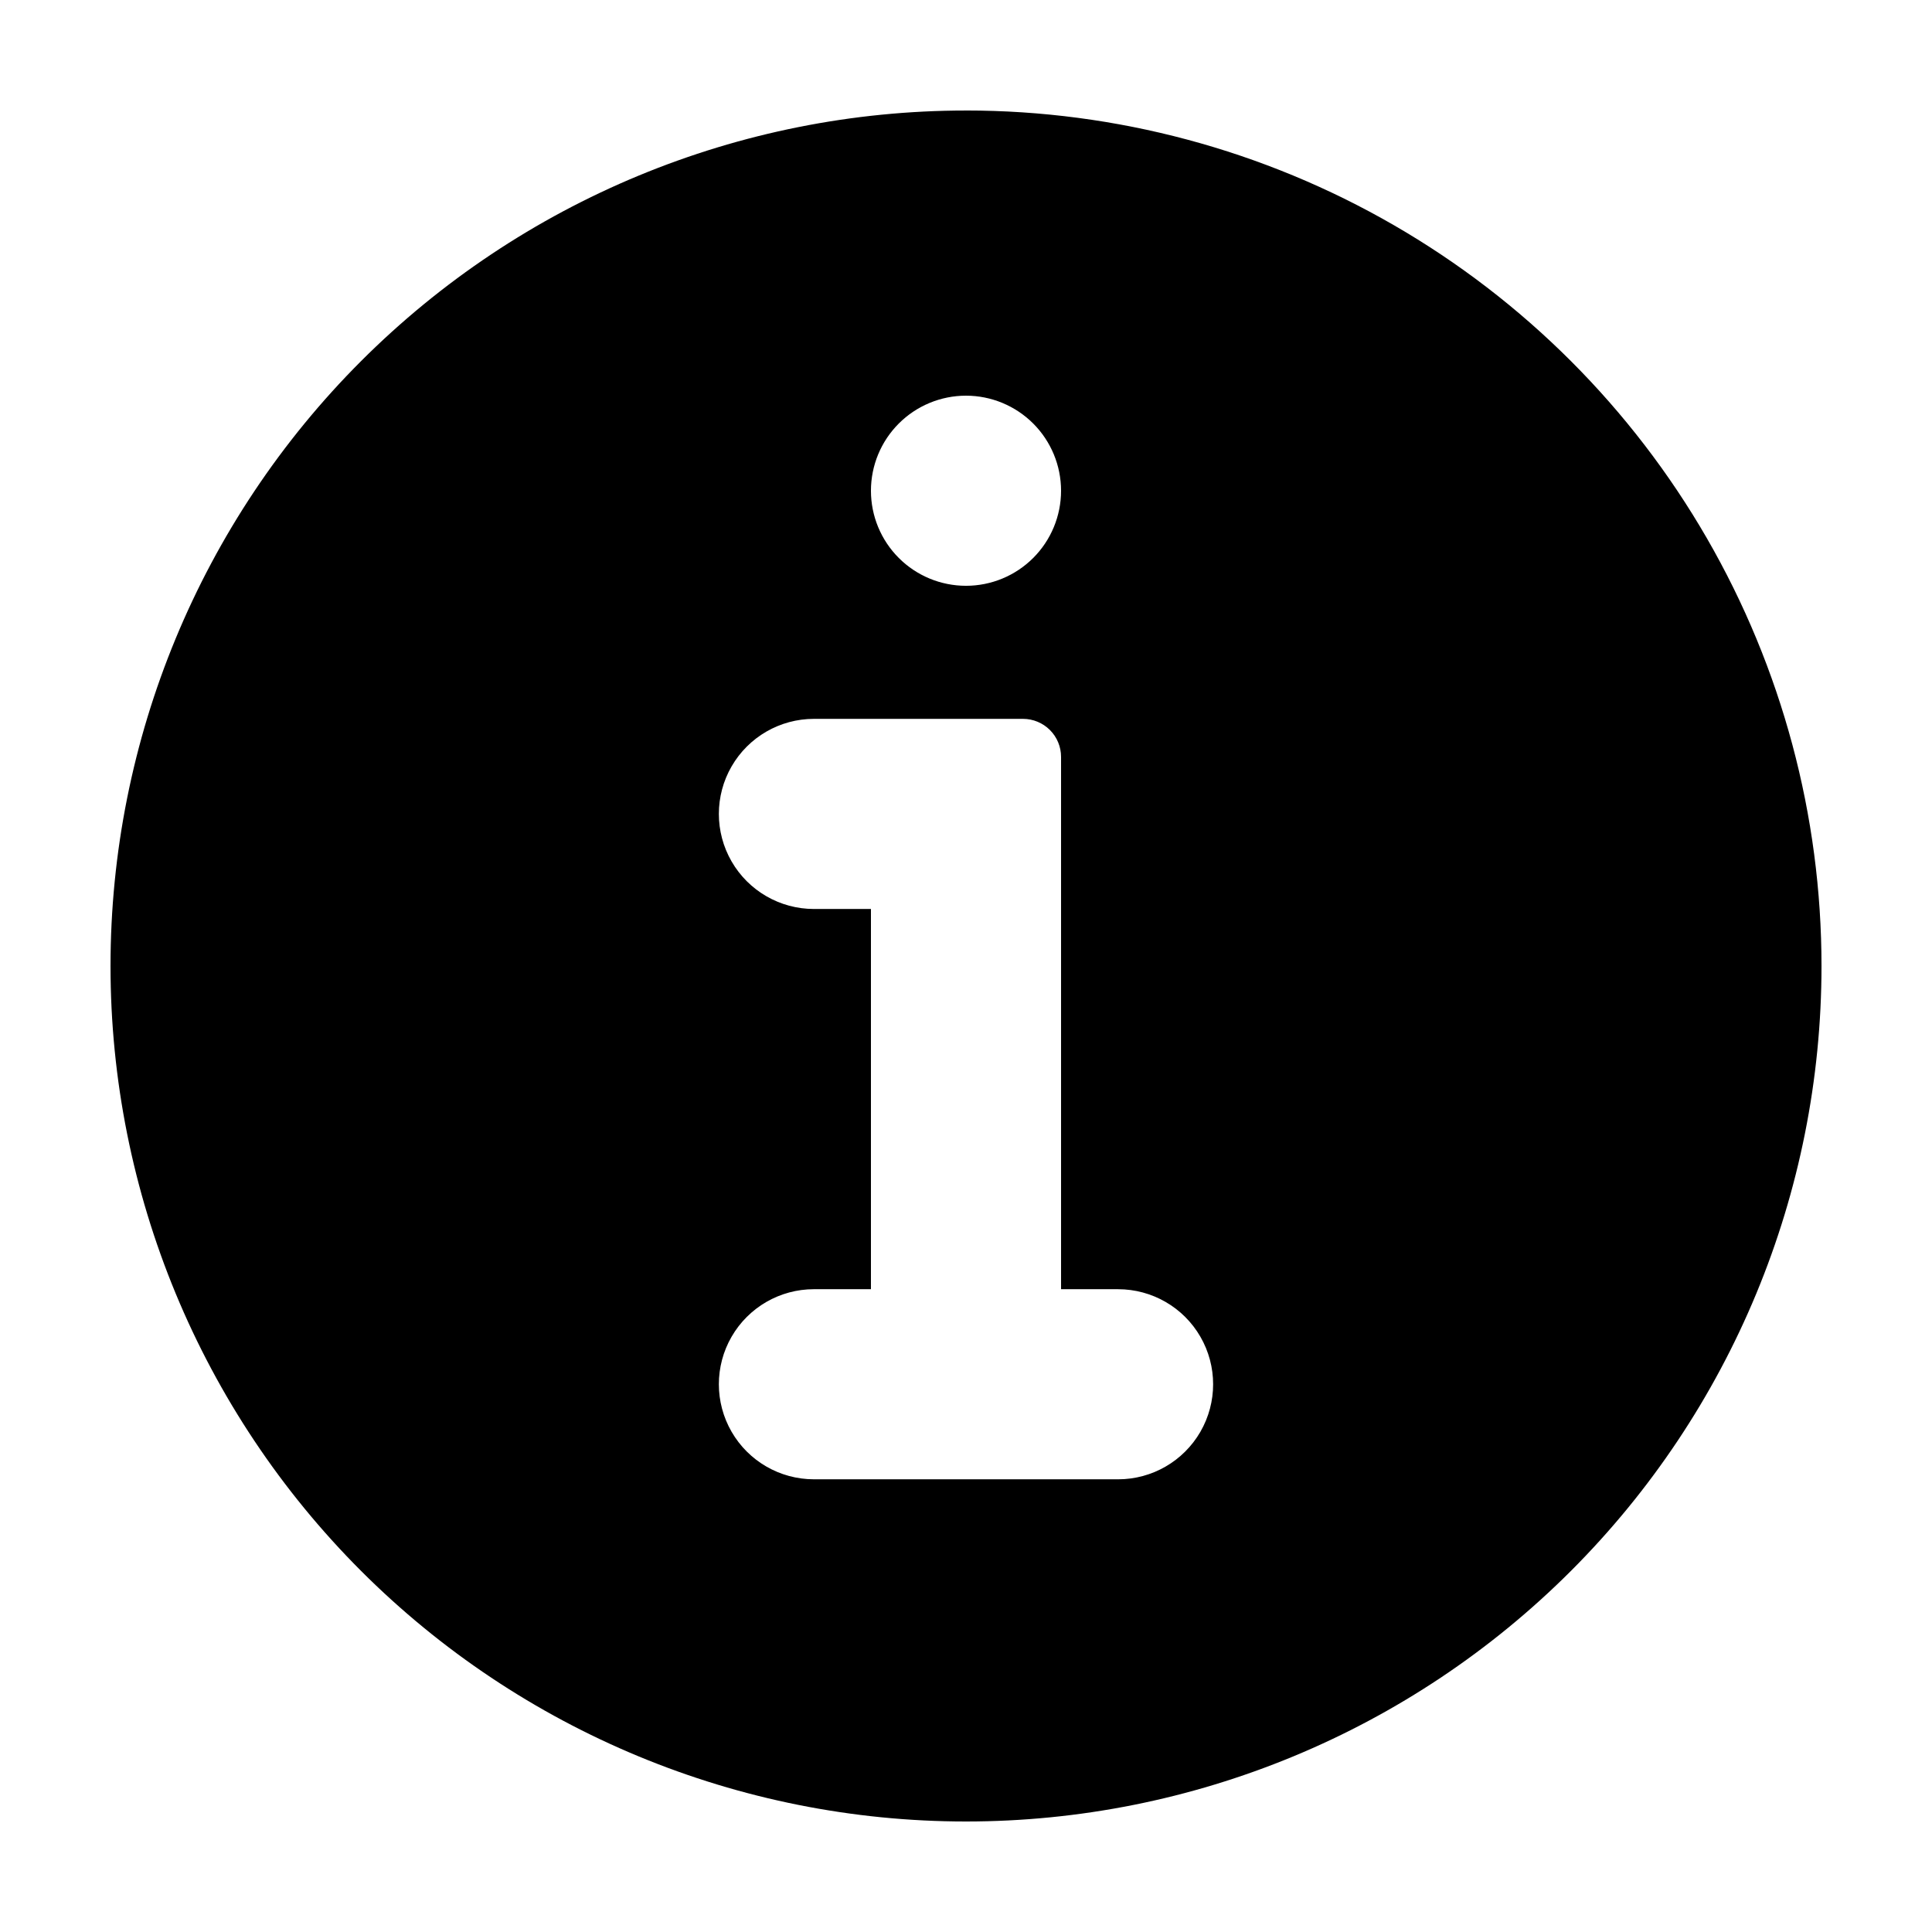 <?xml version="1.0" encoding="UTF-8"?>
<!-- Uploaded to: SVG Repo, www.svgrepo.com, Generator: SVG Repo Mixer Tools -->
<svg fill="#000000" width="800px" height="800px" version="1.1" viewBox="144 144 512 512" xmlns="http://www.w3.org/2000/svg">
 <path d="m400 173.29c-60.129 0-117.79 23.887-160.31 66.402-42.516 42.52-66.402 100.18-66.402 160.31s23.887 117.79 66.402 160.31c42.52 42.516 100.18 66.402 160.31 66.402s117.79-23.887 160.31-66.402c42.52-42.52 66.406-100.18 66.406-160.31 0-39.797-10.477-78.891-30.375-113.36-19.898-34.465-48.52-63.086-82.984-82.984-34.465-19.898-73.559-30.375-113.36-30.375zm0 75.57c6.68 0 13.086 2.656 17.812 7.379 4.723 4.727 7.379 11.133 7.379 17.812 0 6.684-2.656 13.09-7.379 17.812-4.727 4.727-11.133 7.379-17.812 7.379-6.684 0-13.09-2.652-17.812-7.379-4.727-4.723-7.379-11.129-7.379-17.812 0-6.68 2.652-13.086 7.379-17.812 4.723-4.723 11.129-7.379 17.812-7.379zm40.305 287.17h-80.613c-8.996 0-17.312-4.801-21.812-12.594-4.5-7.793-4.5-17.398 0-25.191 4.5-7.793 12.816-12.594 21.812-12.594h15.117v-100.76h-15.113c-9 0-17.316-4.801-21.816-12.598-4.5-7.793-4.5-17.395 0-25.188 4.5-7.797 12.816-12.598 21.816-12.598h55.418c2.672 0 5.234 1.062 7.125 2.953s2.953 4.453 2.953 7.125v141.07h15.113-0.004c9 0 17.316 4.801 21.816 12.594 4.5 7.793 4.5 17.398 0 25.191-4.5 7.793-12.816 12.594-21.816 12.594z"/>
</svg>